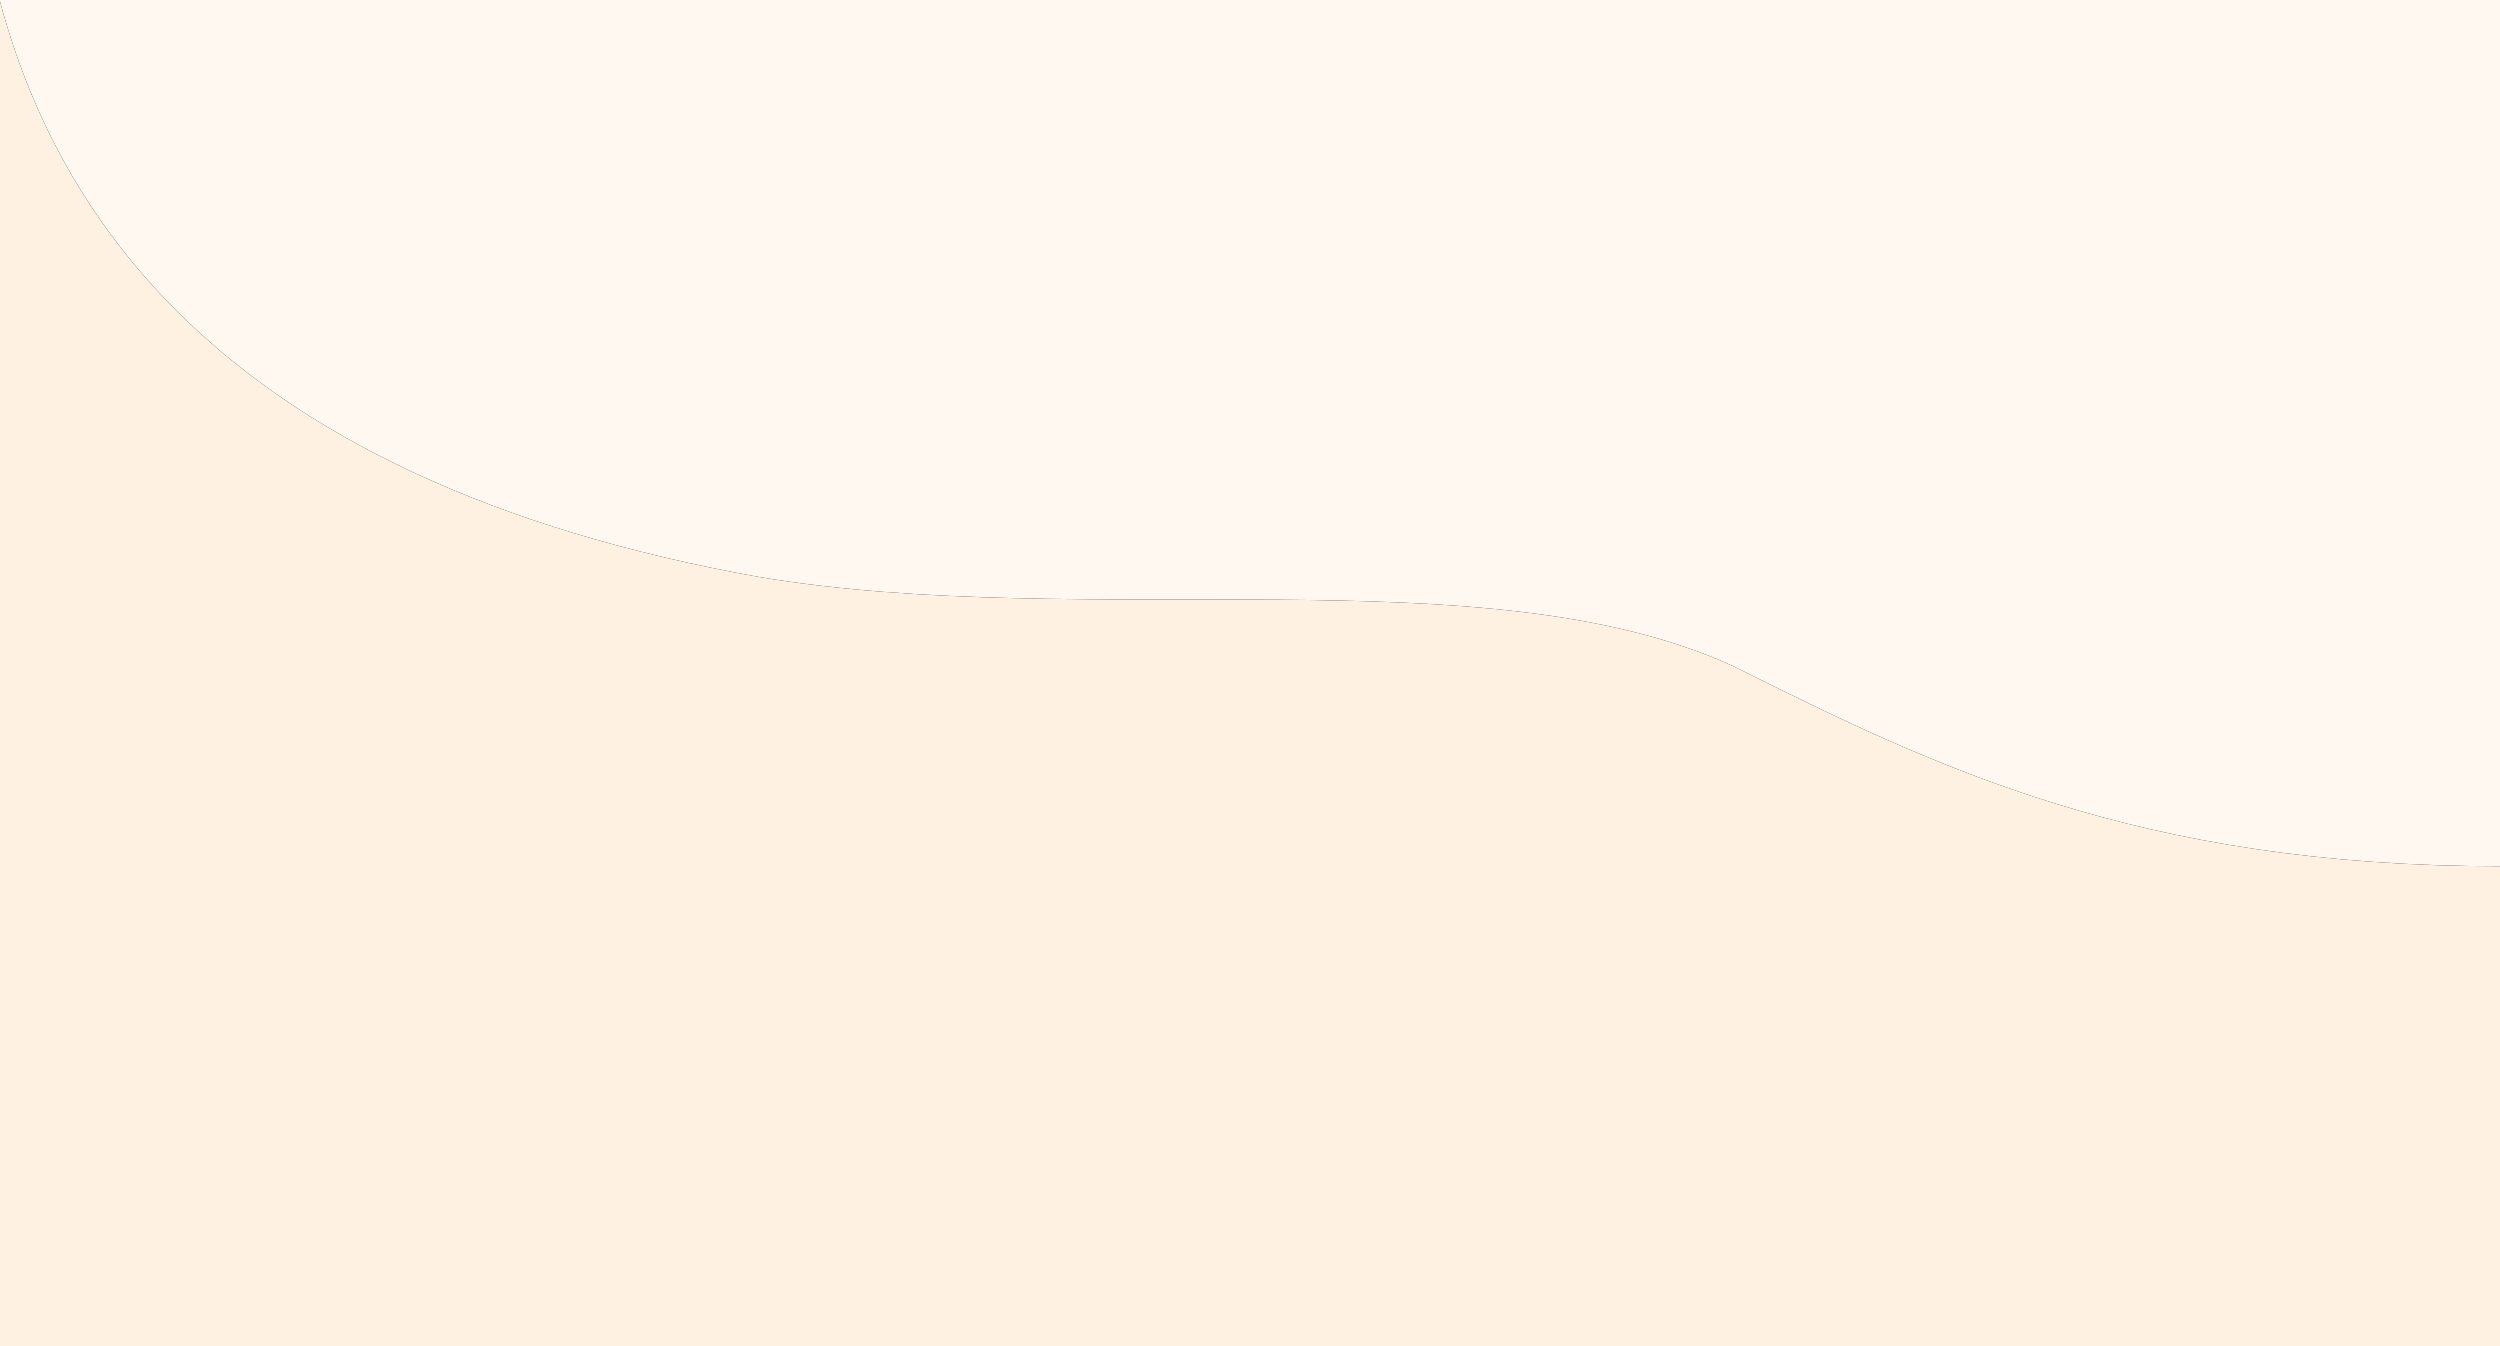 <svg height="900" viewBox="0 0 1671 900" xmlns="http://www.w3.org/2000/svg" xmlns:xlink="http://www.w3.org/1999/xlink">
    <defs>
        <path d="M64.367 255H0V0h1691v250h.217c3.71 497.647 3.71 746.313 0 746-242.7 0-378.39-66.726-512.66-133.697-164.658-75.835-431.8-22.882-651.194-59.63C175.788 739.547 0 557.055 0 255.198L64.367 255z" id="a"/>
    </defs>
    <g fill="none" fill-rule="evenodd">
        <path fill="#FEF1E2" d="M0 0h1671v900H0z"/>
        <g transform="translate(-20 -417)">
            <use fill="#000" filter="url(#filter-3)" xlink:href="#a"/>
            <use fill="#FEF8F0" xlink:href="#a"/>
        </g>
    </g>
</svg>
